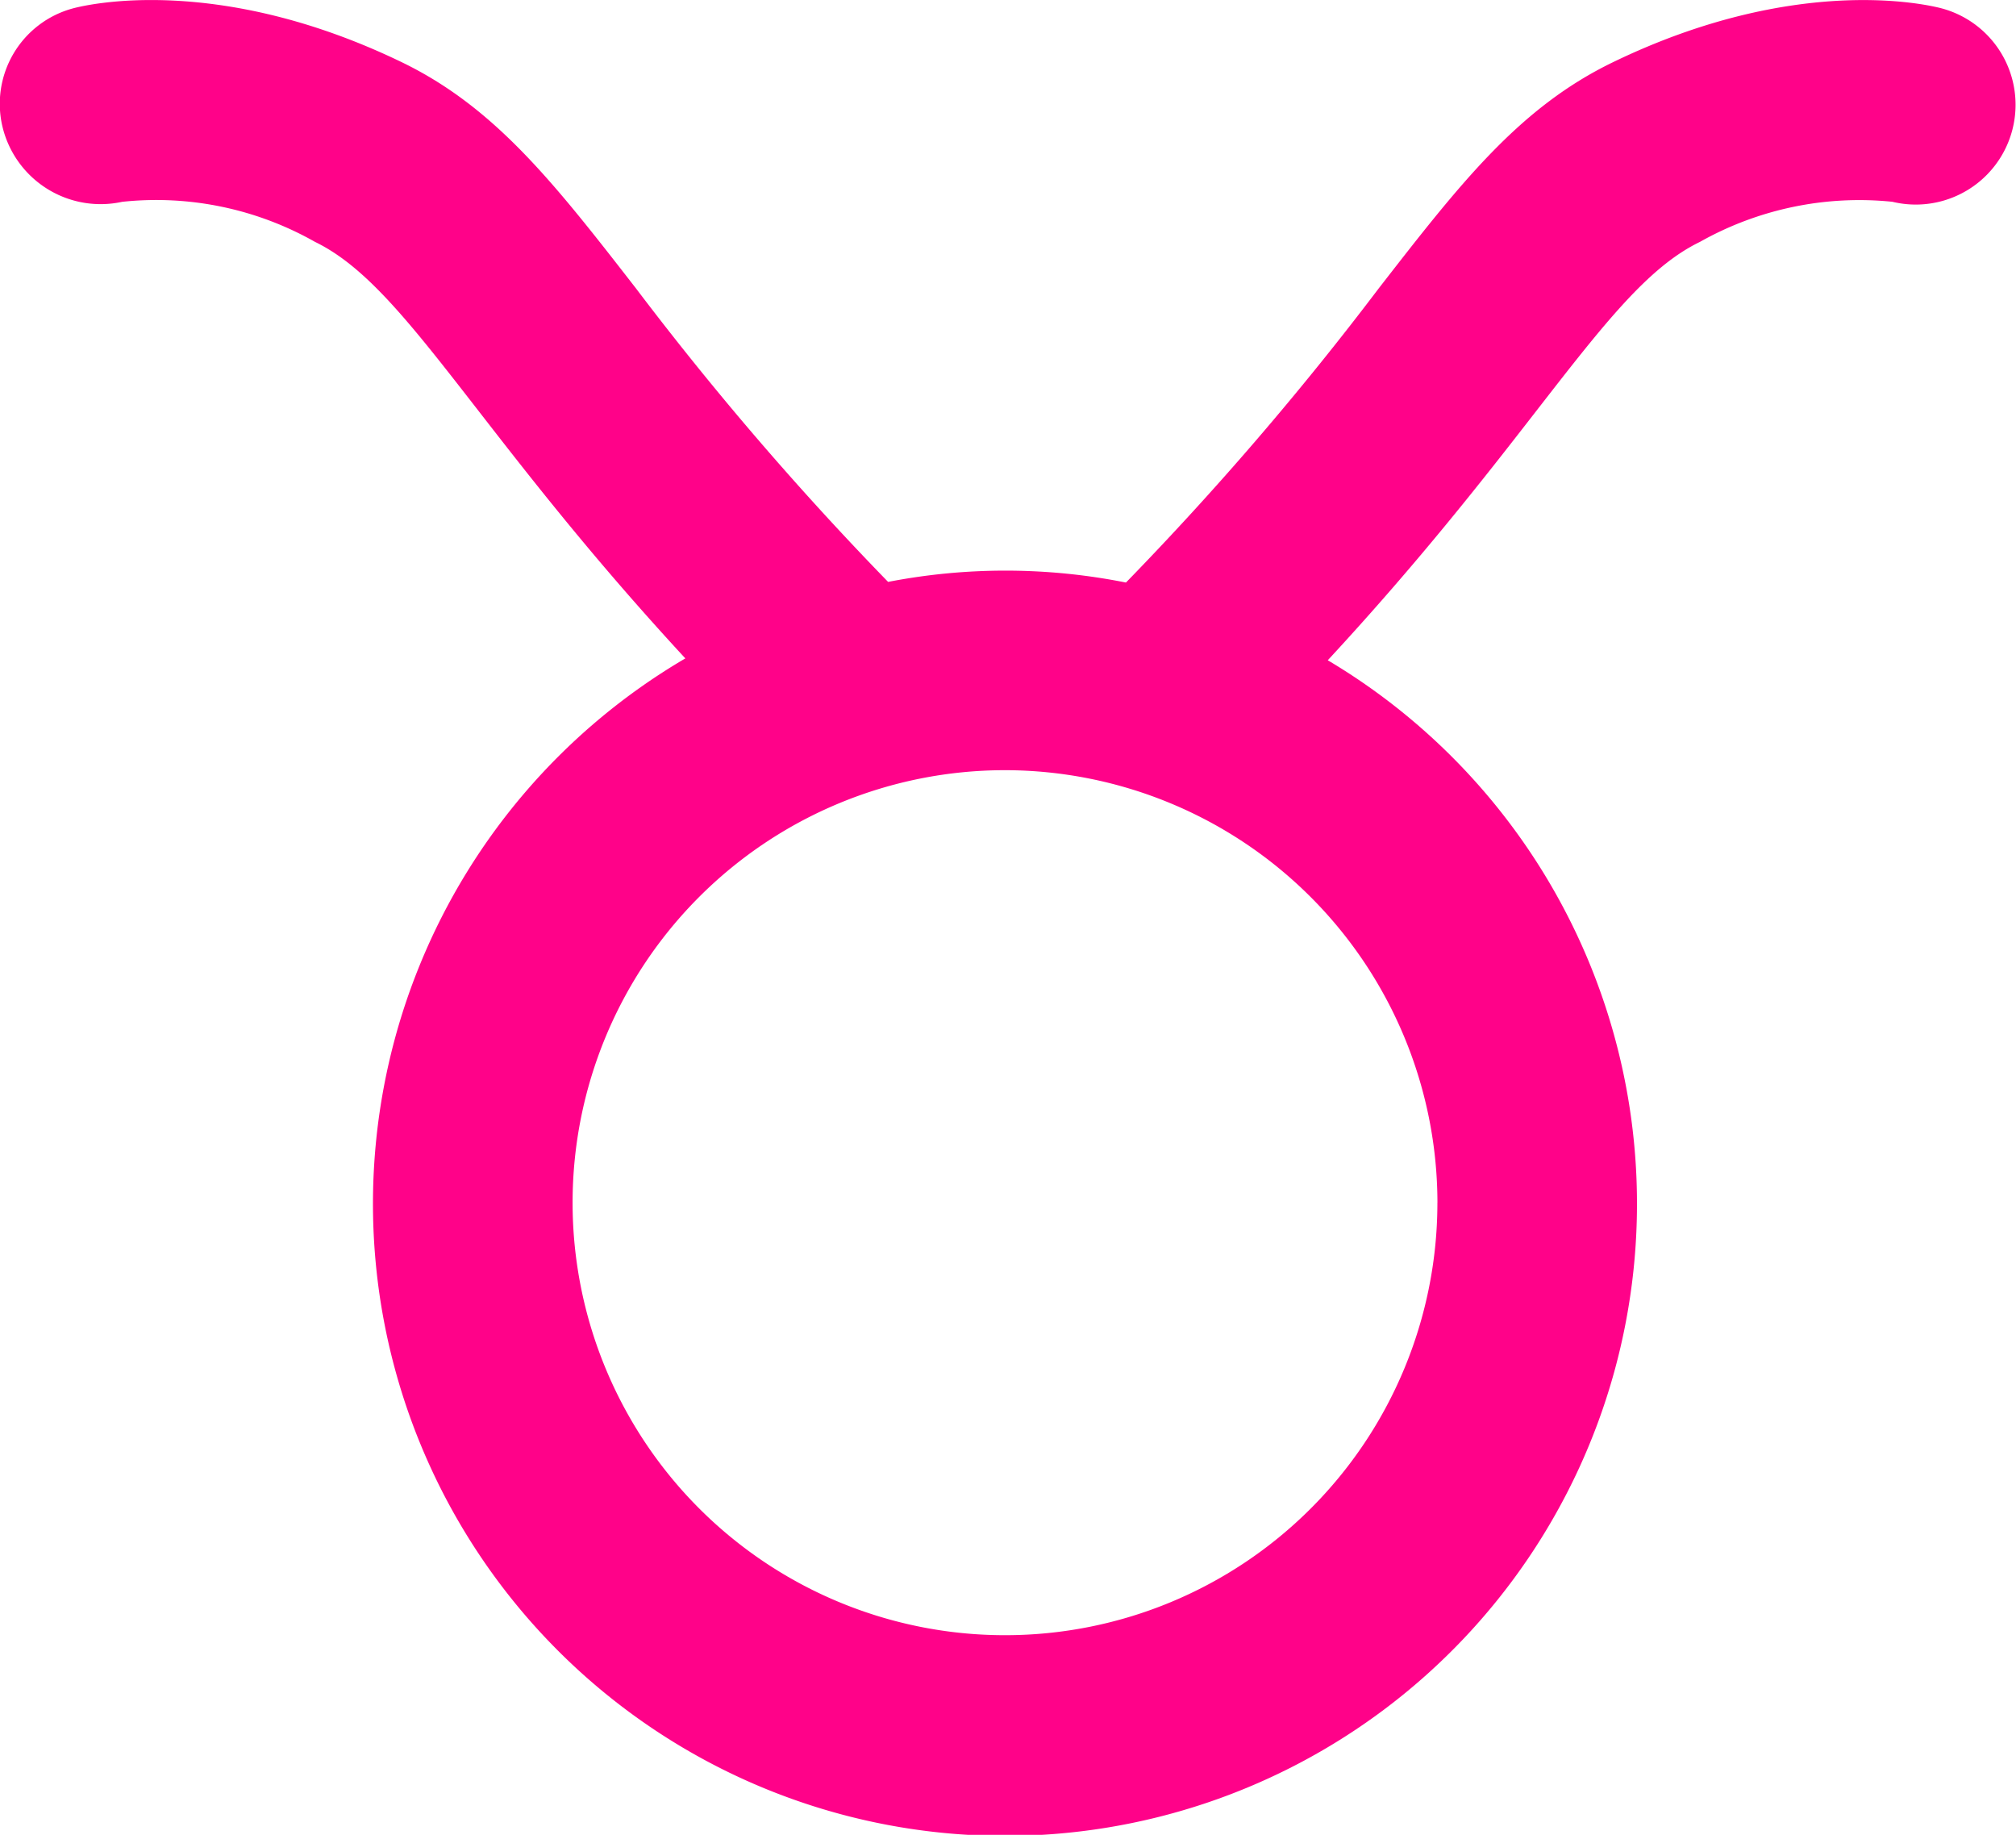 <svg xmlns="http://www.w3.org/2000/svg" width="53.034" height="48.257" viewBox="0 0 53.034 48.257">
  <path id="Path_12044" data-name="Path 12044" d="M712.089,413.865a8.473,8.473,0,0,1,5.071,1.052c1.36.658,2.532,2.166,4.306,4.449,1.334,1.717,3.039,3.911,5.439,6.507a16.626,16.626,0,1,0,16.9.049c2.423-2.617,4.142-4.827,5.484-6.555,1.774-2.283,2.946-3.791,4.306-4.448a8.545,8.545,0,0,1,5.063-1.055,2.625,2.625,0,0,0,1.3-5.086c-.377-.1-3.83-.917-8.65,1.415-2.466,1.192-4.018,3.189-6.165,5.952a82.412,82.412,0,0,1-6.647,7.733,16.2,16.2,0,0,0-6.257-.017,82.465,82.465,0,0,1-6.63-7.716c-2.147-2.763-3.7-4.76-6.166-5.953-4.822-2.33-8.273-1.516-8.65-1.414a2.6,2.6,0,0,0-1.844,3.144A2.656,2.656,0,0,0,712.089,413.865Zm34.6,26.323a11.375,11.375,0,1,1-11.375-11.375A11.388,11.388,0,0,1,746.69,440.188Z" transform="translate(-708.876 -408.557)" fill="#ff0289"/>
</svg>
